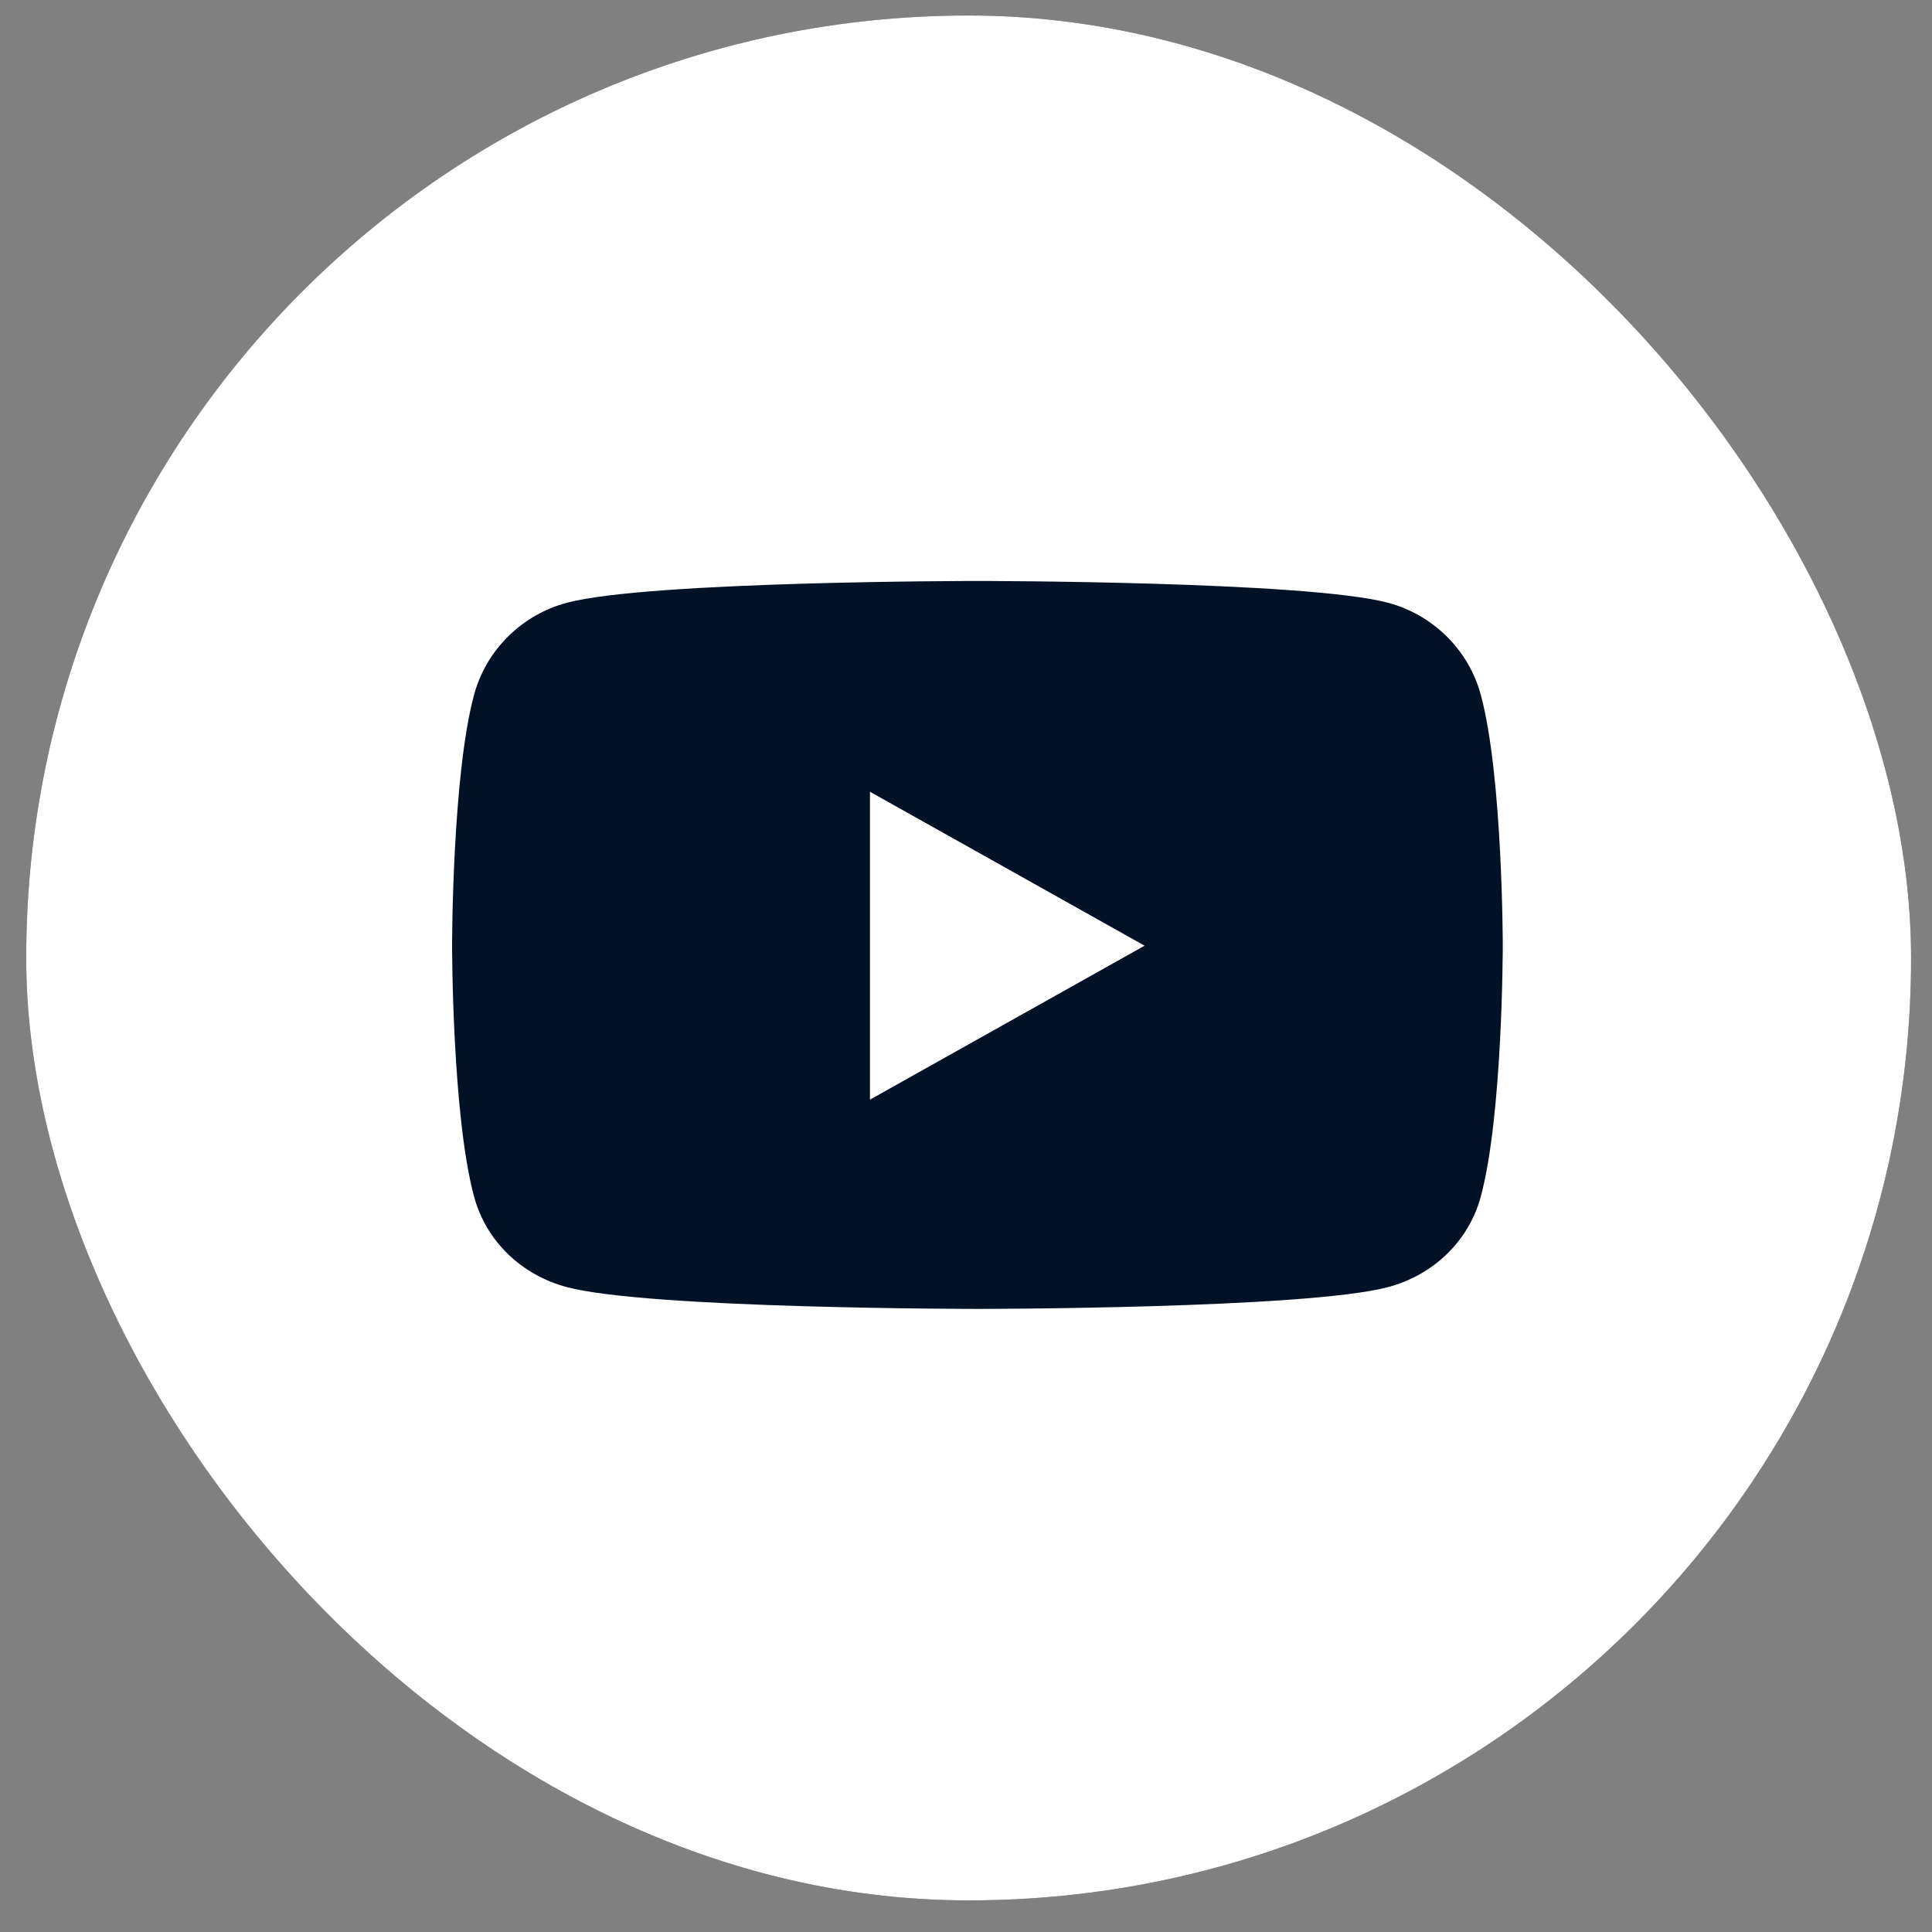 <?xml version="1.0" encoding="UTF-8"?> <svg xmlns="http://www.w3.org/2000/svg" width="41" height="41" viewBox="0 0 41 41" fill="none"><rect x="0" y="0" width="41" height="41" fill="#808080" stroke="none"/><rect x="0.556" y="0.329" width="40" height="40" rx="20" fill="#282828"></rect><rect x="0.556" y="0.329" width="40" height="40" rx="20" fill="white"></rect><g clip-path="url(#clip0_521_55577)"><path d="M31.425 14.746C31.169 13.795 30.413 13.046 29.454 12.791C27.715 12.329 20.742 12.329 20.742 12.329C20.742 12.329 13.77 12.329 12.031 12.791C11.072 13.046 10.316 13.795 10.06 14.746C9.594 16.471 9.594 20.069 9.594 20.069C9.594 20.069 9.594 23.667 10.06 25.392C10.316 26.343 11.072 27.061 12.031 27.315C13.77 27.777 20.742 27.777 20.742 27.777C20.742 27.777 27.715 27.777 29.454 27.315C30.413 27.061 31.169 26.343 31.425 25.392C31.891 23.667 31.891 20.069 31.891 20.069C31.891 20.069 31.891 16.471 31.425 14.746ZM18.462 23.336V16.802L24.29 20.069L18.462 23.336Z" fill="#021226"></path></g><defs><clipPath id="clip0_521_55577"><rect width="22.373" height="15.448" fill="white" transform="translate(9.556 12.329)"></rect></clipPath></defs></svg> 